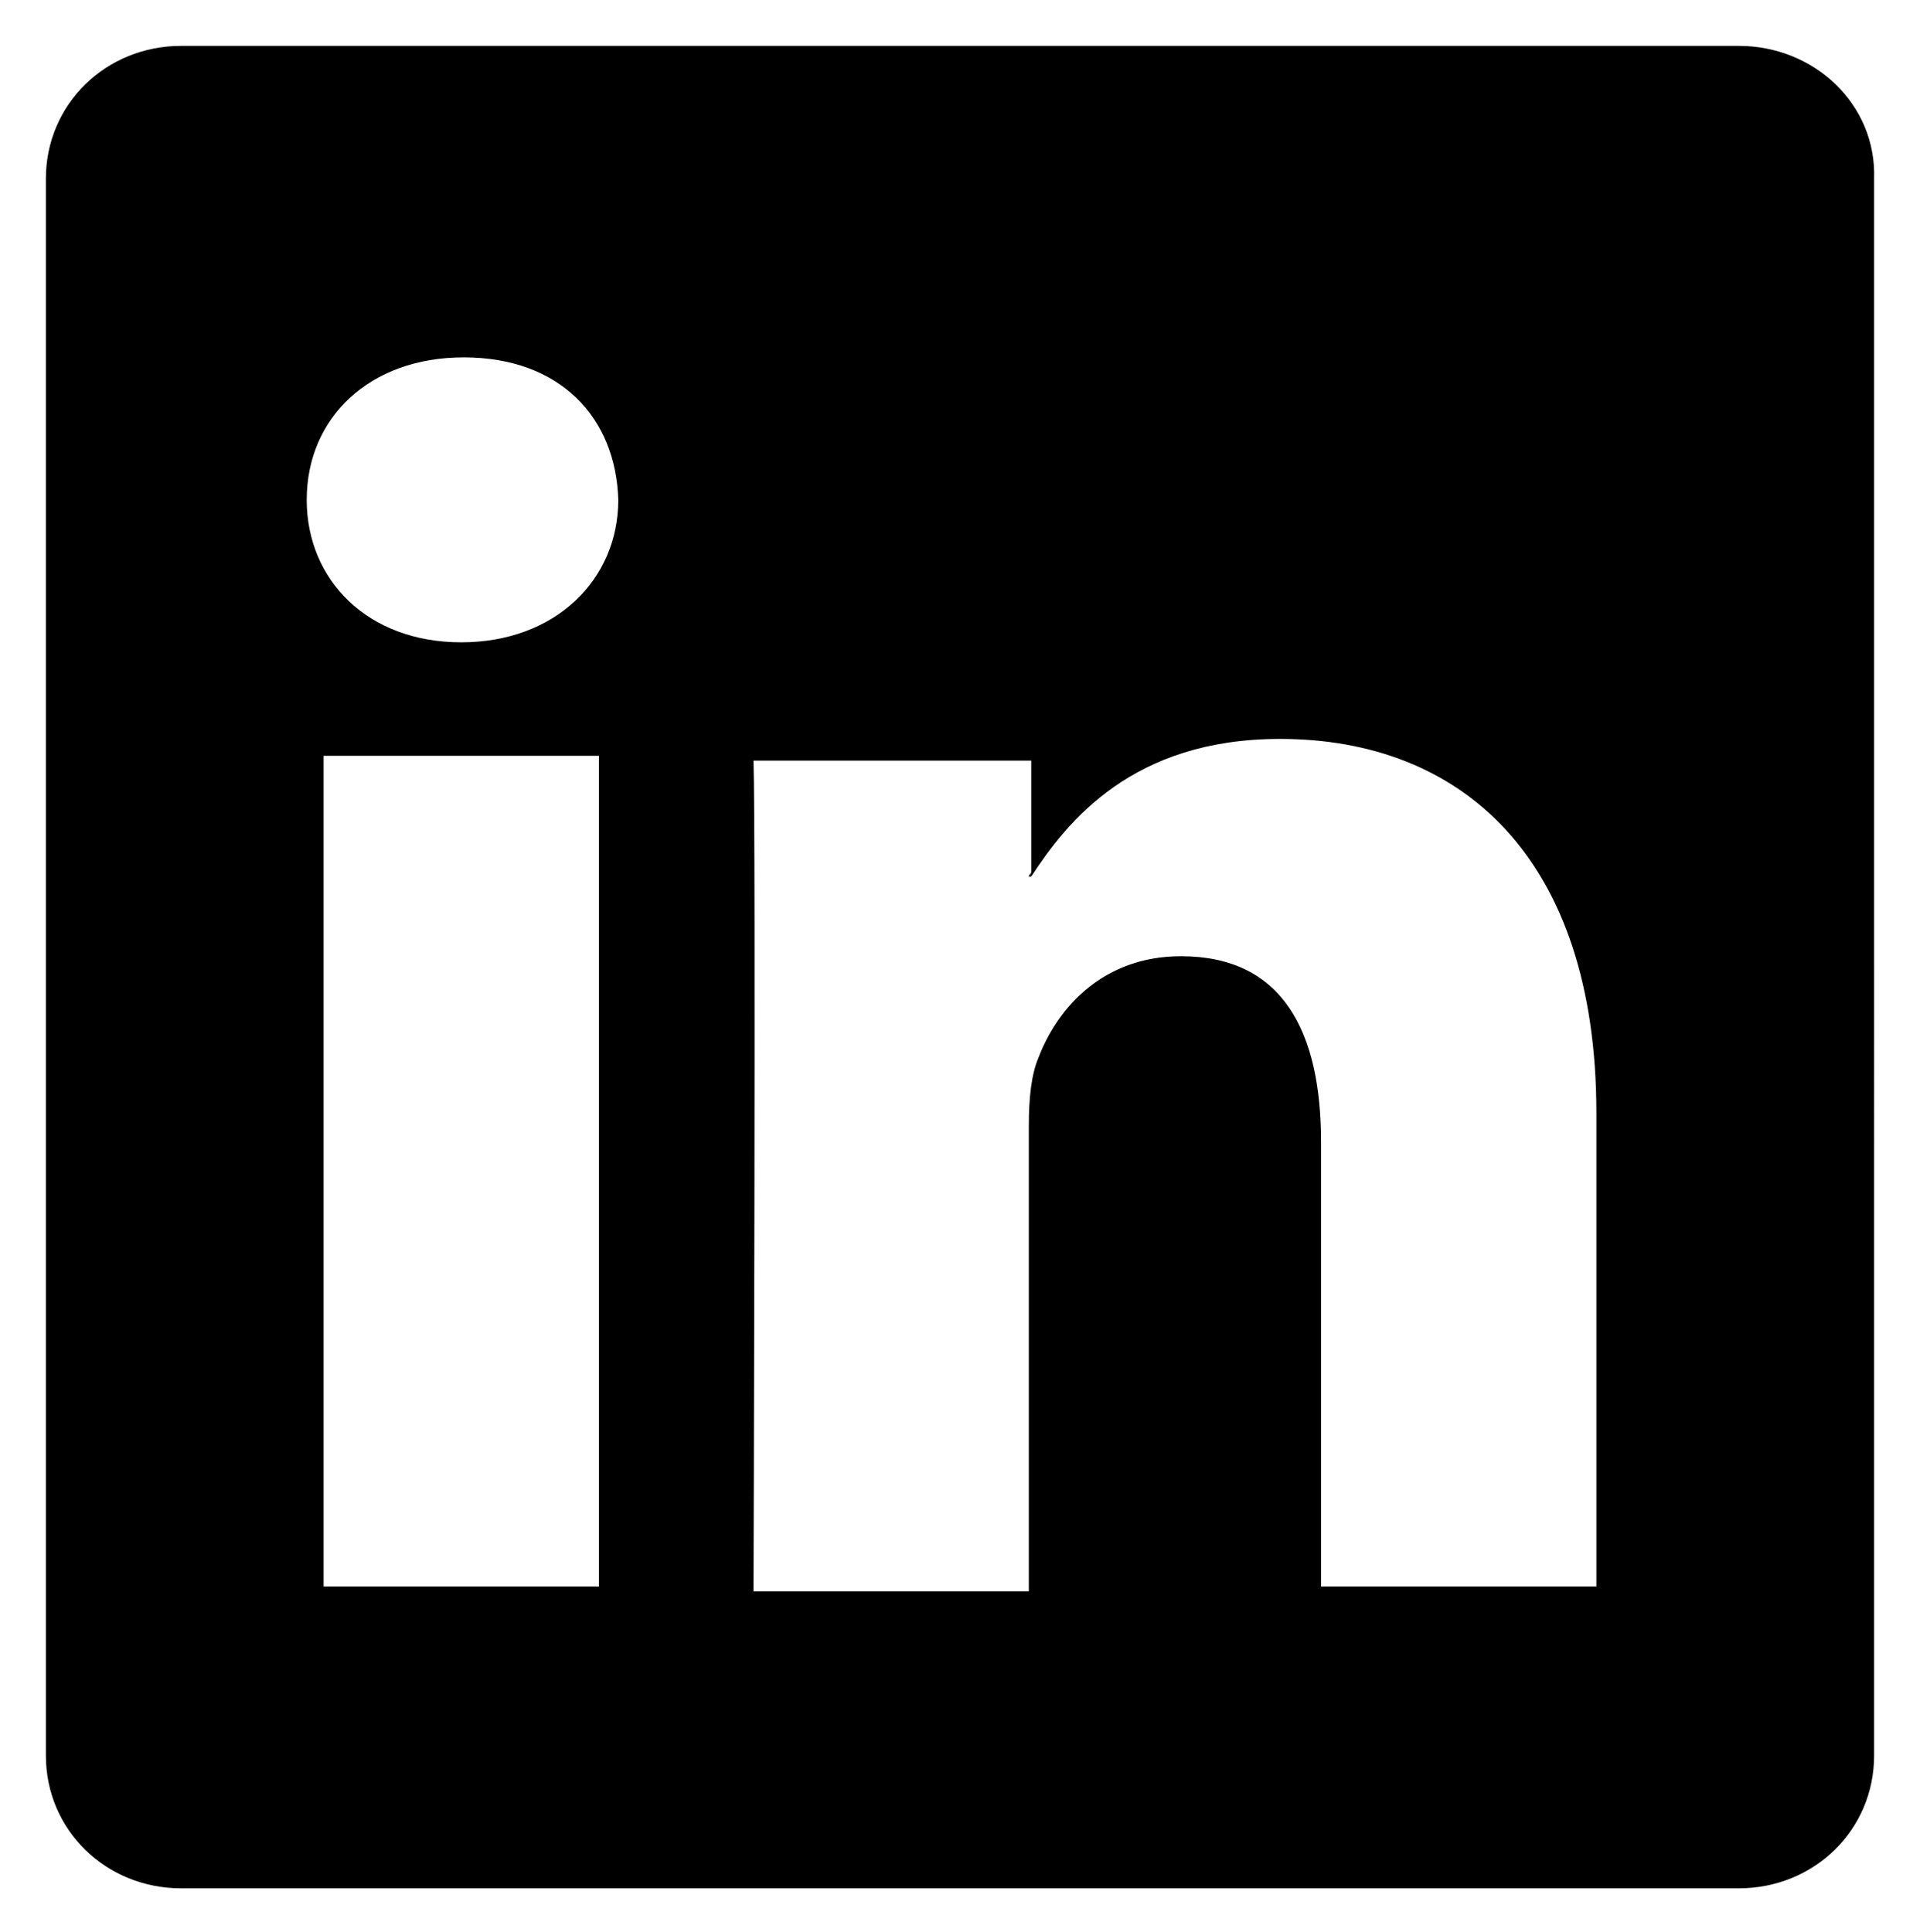 <?xml version="1.0" encoding="utf-8"?>
<!-- Generator: Adobe Illustrator 26.0.0, SVG Export Plug-In . SVG Version: 6.00 Build 0)  -->
<svg version="1.1"
	 id="svg3070" xmlns:cc="http://creativecommons.org/ns#" xmlns:dc="http://purl.org/dc/elements/1.1/" xmlns:inkscape="http://www.inkscape.org/namespaces/inkscape" xmlns:rdf="http://www.w3.org/1999/02/22-rdf-syntax-ns#" xmlns:sodipodi="http://sodipodi.sourceforge.net/DTD/sodipodi-0.dtd" xmlns:svg="http://www.w3.org/2000/svg"
	 xmlns="http://www.w3.org/2000/svg" xmlns:xlink="http://www.w3.org/1999/xlink" x="0px" y="0px" viewBox="0 0 79.5 80"
	 style="enable-background:new 0 0 79.5 80;" xml:space="preserve">
<sodipodi:namedview  bordercolor="#666666" borderopacity="1.0" fit-margin-bottom="0" fit-margin-left="0" fit-margin-right="0" fit-margin-top="0" id="base" inkscape:current-layer="layer1" inkscape:cx="142.93233" inkscape:cy="33.703355" inkscape:document-units="px" inkscape:pageopacity="0.0" inkscape:pageshadow="2" inkscape:window-height="750" inkscape:window-maximized="1" inkscape:window-width="1280" inkscape:window-x="-8" inkscape:window-y="-8" inkscape:zoom="2.8" pagecolor="#ffffff" showgrid="false">
	</sodipodi:namedview>
<g>
	<path d="M42.7,36.3v-0.2c0,0.1-0.1,0.1-0.1,0.2H42.7z"/>
	<path d="M72,1.9H7.5c-3.1,0-5.6,2.4-5.6,5.5v65.3c0,3.1,2.5,5.5,5.6,5.5H72c3.1,0,5.6-2.4,5.6-5.5V7.4C77.7,4.3,75.1,1.9,72,1.9z
		 M24.8,65.7H13.4V31.3h11.4V65.7z M19.1,26.6c-3.9,0-6.4-2.6-6.4-5.9c0-3.4,2.6-5.9,6.5-5.9c4,0,6.3,2.5,6.4,5.9
		C25.6,24,23,26.6,19.1,26.6z M66.1,65.7H54.7V47.3c0-4.6-1.6-7.7-5.8-7.7c-3.2,0-5.1,2.1-5.9,4.2c-0.3,0.7-0.4,1.7-0.4,2.8v19.3
		H31.2c0,0,0.1-31.2,0-34.4h11.5v4.8c1.5-2.3,4.2-5.7,10.3-5.7c7.5,0,13.1,4.9,13.1,15.5V65.7z"/>
</g>
</svg>
